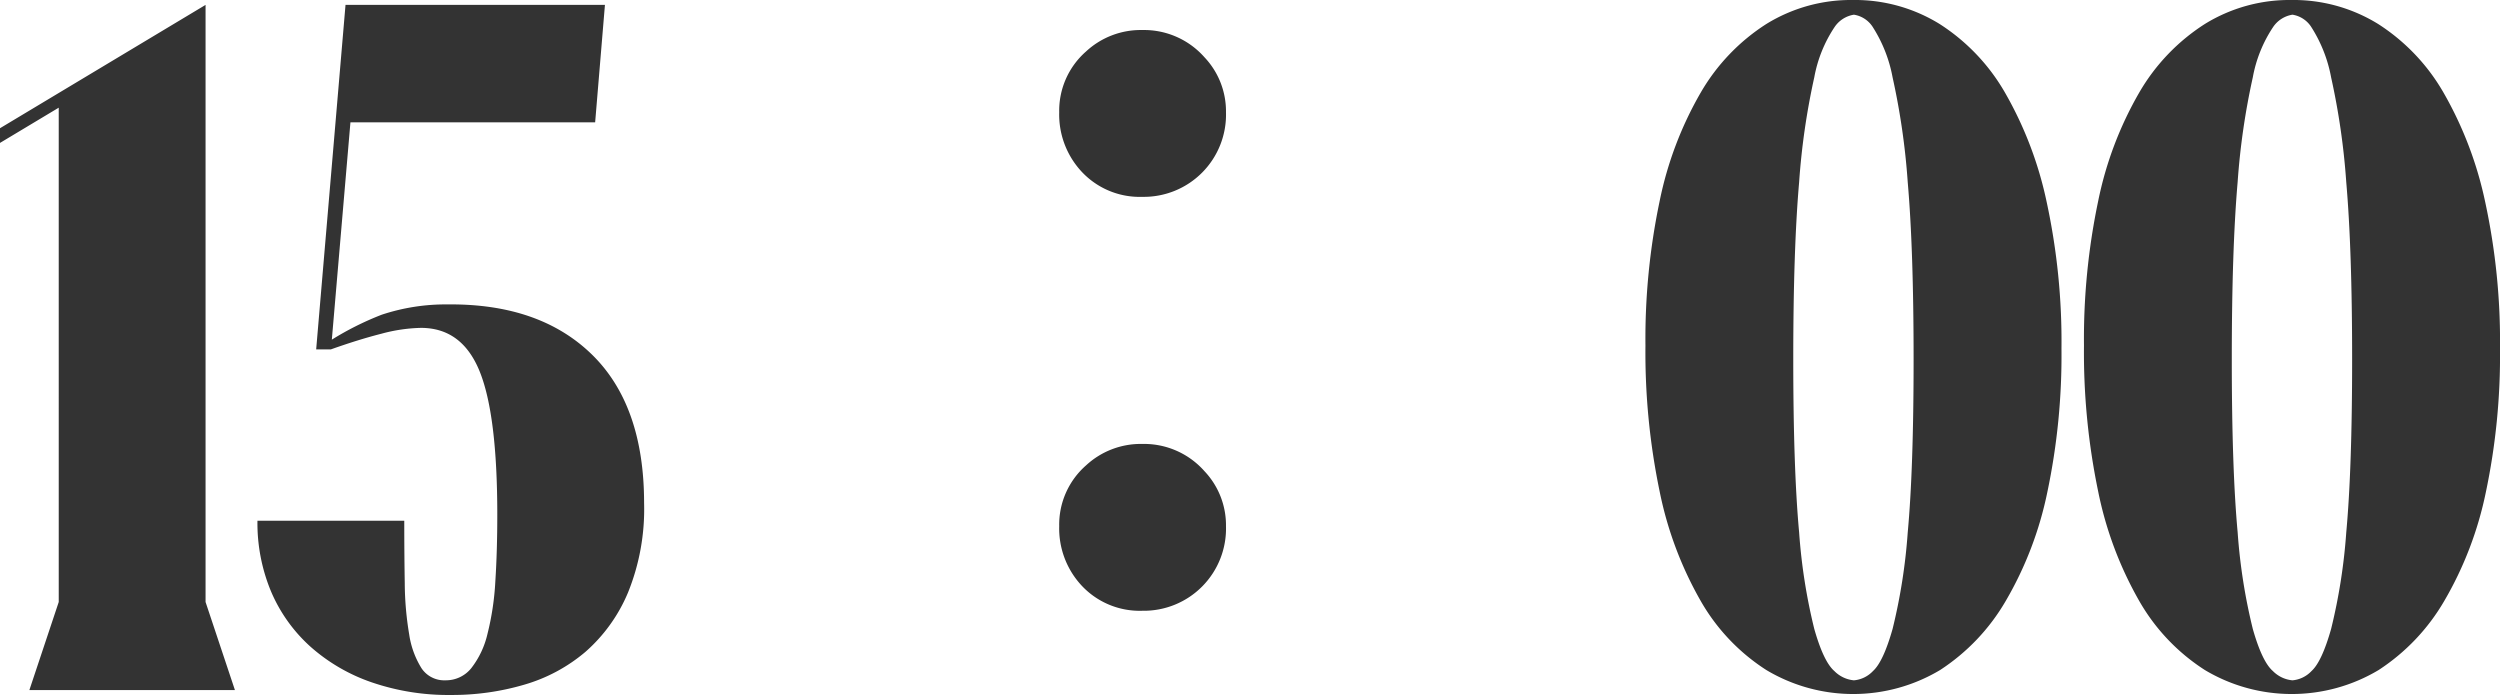 <svg xmlns="http://www.w3.org/2000/svg" width="247.738" height="68.87" viewBox="0 0 247.738 68.87">
  <path id="txt_time1500" d="M1.261,50.777V49.322L21.631,37.1V96.27l2.91,8.73H4.171l2.91-8.73V47.285ZM41.322,88.219q0,3.3.049,6.208a31.515,31.515,0,0,0,.437,5.044,8.749,8.749,0,0,0,1.212,3.346A2.7,2.7,0,0,0,45.4,104.03a3.215,3.215,0,0,0,2.57-1.213,8.742,8.742,0,0,0,1.6-3.395,27.146,27.146,0,0,0,.776-5.189q.194-3.007.194-6.6,0-9.894-1.746-14.211t-5.82-4.316a16.248,16.248,0,0,0-3.928.582q-2.28.582-5,1.552H32.592L35.5,37.1H61.207l-.97,11.64H35.987L34.144,70.274A29.415,29.415,0,0,1,39.091,67.8a20.1,20.1,0,0,1,6.5-1.019q9.118-.1,14.307,4.947t5.19,14.744a22,22,0,0,1-1.6,8.875,16.034,16.034,0,0,1-4.22,5.869,16.4,16.4,0,0,1-6.062,3.249,25.347,25.347,0,0,1-7.227,1.019,23.44,23.44,0,0,1-7.906-1.261,17.852,17.852,0,0,1-6.062-3.54,15.5,15.5,0,0,1-3.88-5.432,17.6,17.6,0,0,1-1.358-7.033Zm73.14-48.628a7.988,7.988,0,0,1,6.157,2.7,7.793,7.793,0,0,1,2.131,5.447,8.146,8.146,0,0,1-8.289,8.383,7.858,7.858,0,0,1-6.2-2.7,8.312,8.312,0,0,1-2.037-5.684,7.8,7.8,0,0,1,2.652-6.015A7.971,7.971,0,0,1,114.462,39.591Zm0,41.017a7.988,7.988,0,0,1,6.157,2.7,7.793,7.793,0,0,1,2.131,5.447,8.146,8.146,0,0,1-8.289,8.383,7.858,7.858,0,0,1-6.2-2.7,8.312,8.312,0,0,1-2.037-5.684,7.8,7.8,0,0,1,2.652-6.015A7.971,7.971,0,0,1,114.462,80.608Zm70.42-43.993a15.956,15.956,0,0,1,8.585,2.377,19.773,19.773,0,0,1,6.5,6.838,37.153,37.153,0,0,1,4.122,10.864,65.445,65.445,0,0,1,1.455,14.453,65.749,65.749,0,0,1-1.407,14.259,35.448,35.448,0,0,1-4.122,10.767,20.378,20.378,0,0,1-6.5,6.839,16.781,16.781,0,0,1-17.218,0,19.773,19.773,0,0,1-6.5-6.839,36.26,36.26,0,0,1-4.074-10.864,67.617,67.617,0,0,1-1.406-14.453,66.426,66.426,0,0,1,1.406-14.308A35.621,35.621,0,0,1,169.8,45.781a19.894,19.894,0,0,1,6.5-6.79A15.956,15.956,0,0,1,184.882,36.615Zm-5.917,35.6q0,10.864.582,17.169a56.471,56.471,0,0,0,1.5,9.555q.922,3.249,1.988,4.171a3.121,3.121,0,0,0,1.94.922,2.947,2.947,0,0,0,1.892-.922q1.019-.922,1.94-4.171a56.471,56.471,0,0,0,1.5-9.555q.582-6.3.582-17.169t-.582-17.557a70.393,70.393,0,0,0-1.5-10.379,13.971,13.971,0,0,0-1.94-4.947,2.71,2.71,0,0,0-1.892-1.261,2.845,2.845,0,0,0-1.94,1.261,13.236,13.236,0,0,0-1.988,4.947,70.393,70.393,0,0,0-1.5,10.379Q178.965,61.35,178.965,72.214Zm49.373-35.6a15.956,15.956,0,0,1,8.585,2.377,19.773,19.773,0,0,1,6.5,6.838,37.153,37.153,0,0,1,4.122,10.864A65.445,65.445,0,0,1,249,71.147a65.749,65.749,0,0,1-1.407,14.259,35.448,35.448,0,0,1-4.122,10.767,20.378,20.378,0,0,1-6.5,6.839,16.781,16.781,0,0,1-17.218,0,19.773,19.773,0,0,1-6.5-6.839,36.26,36.26,0,0,1-4.074-10.864,67.617,67.617,0,0,1-1.406-14.453,66.426,66.426,0,0,1,1.406-14.308,35.621,35.621,0,0,1,4.074-10.767,19.894,19.894,0,0,1,6.5-6.79A15.956,15.956,0,0,1,228.338,36.615Zm-5.917,35.6q0,10.864.582,17.169a56.471,56.471,0,0,0,1.5,9.555q.922,3.249,1.988,4.171a3.121,3.121,0,0,0,1.94.922,2.947,2.947,0,0,0,1.892-.922q1.019-.922,1.94-4.171a56.471,56.471,0,0,0,1.5-9.555q.582-6.3.582-17.169t-.582-17.557a70.393,70.393,0,0,0-1.5-10.379,13.971,13.971,0,0,0-1.94-4.947,2.71,2.71,0,0,0-1.892-1.261,2.845,2.845,0,0,0-1.94,1.261,13.236,13.236,0,0,0-1.988,4.947A70.393,70.393,0,0,0,223,54.657Q222.421,61.35,222.421,72.214Z" transform="translate(-1.261 -36.615)" fill="#333"/>
</svg>
